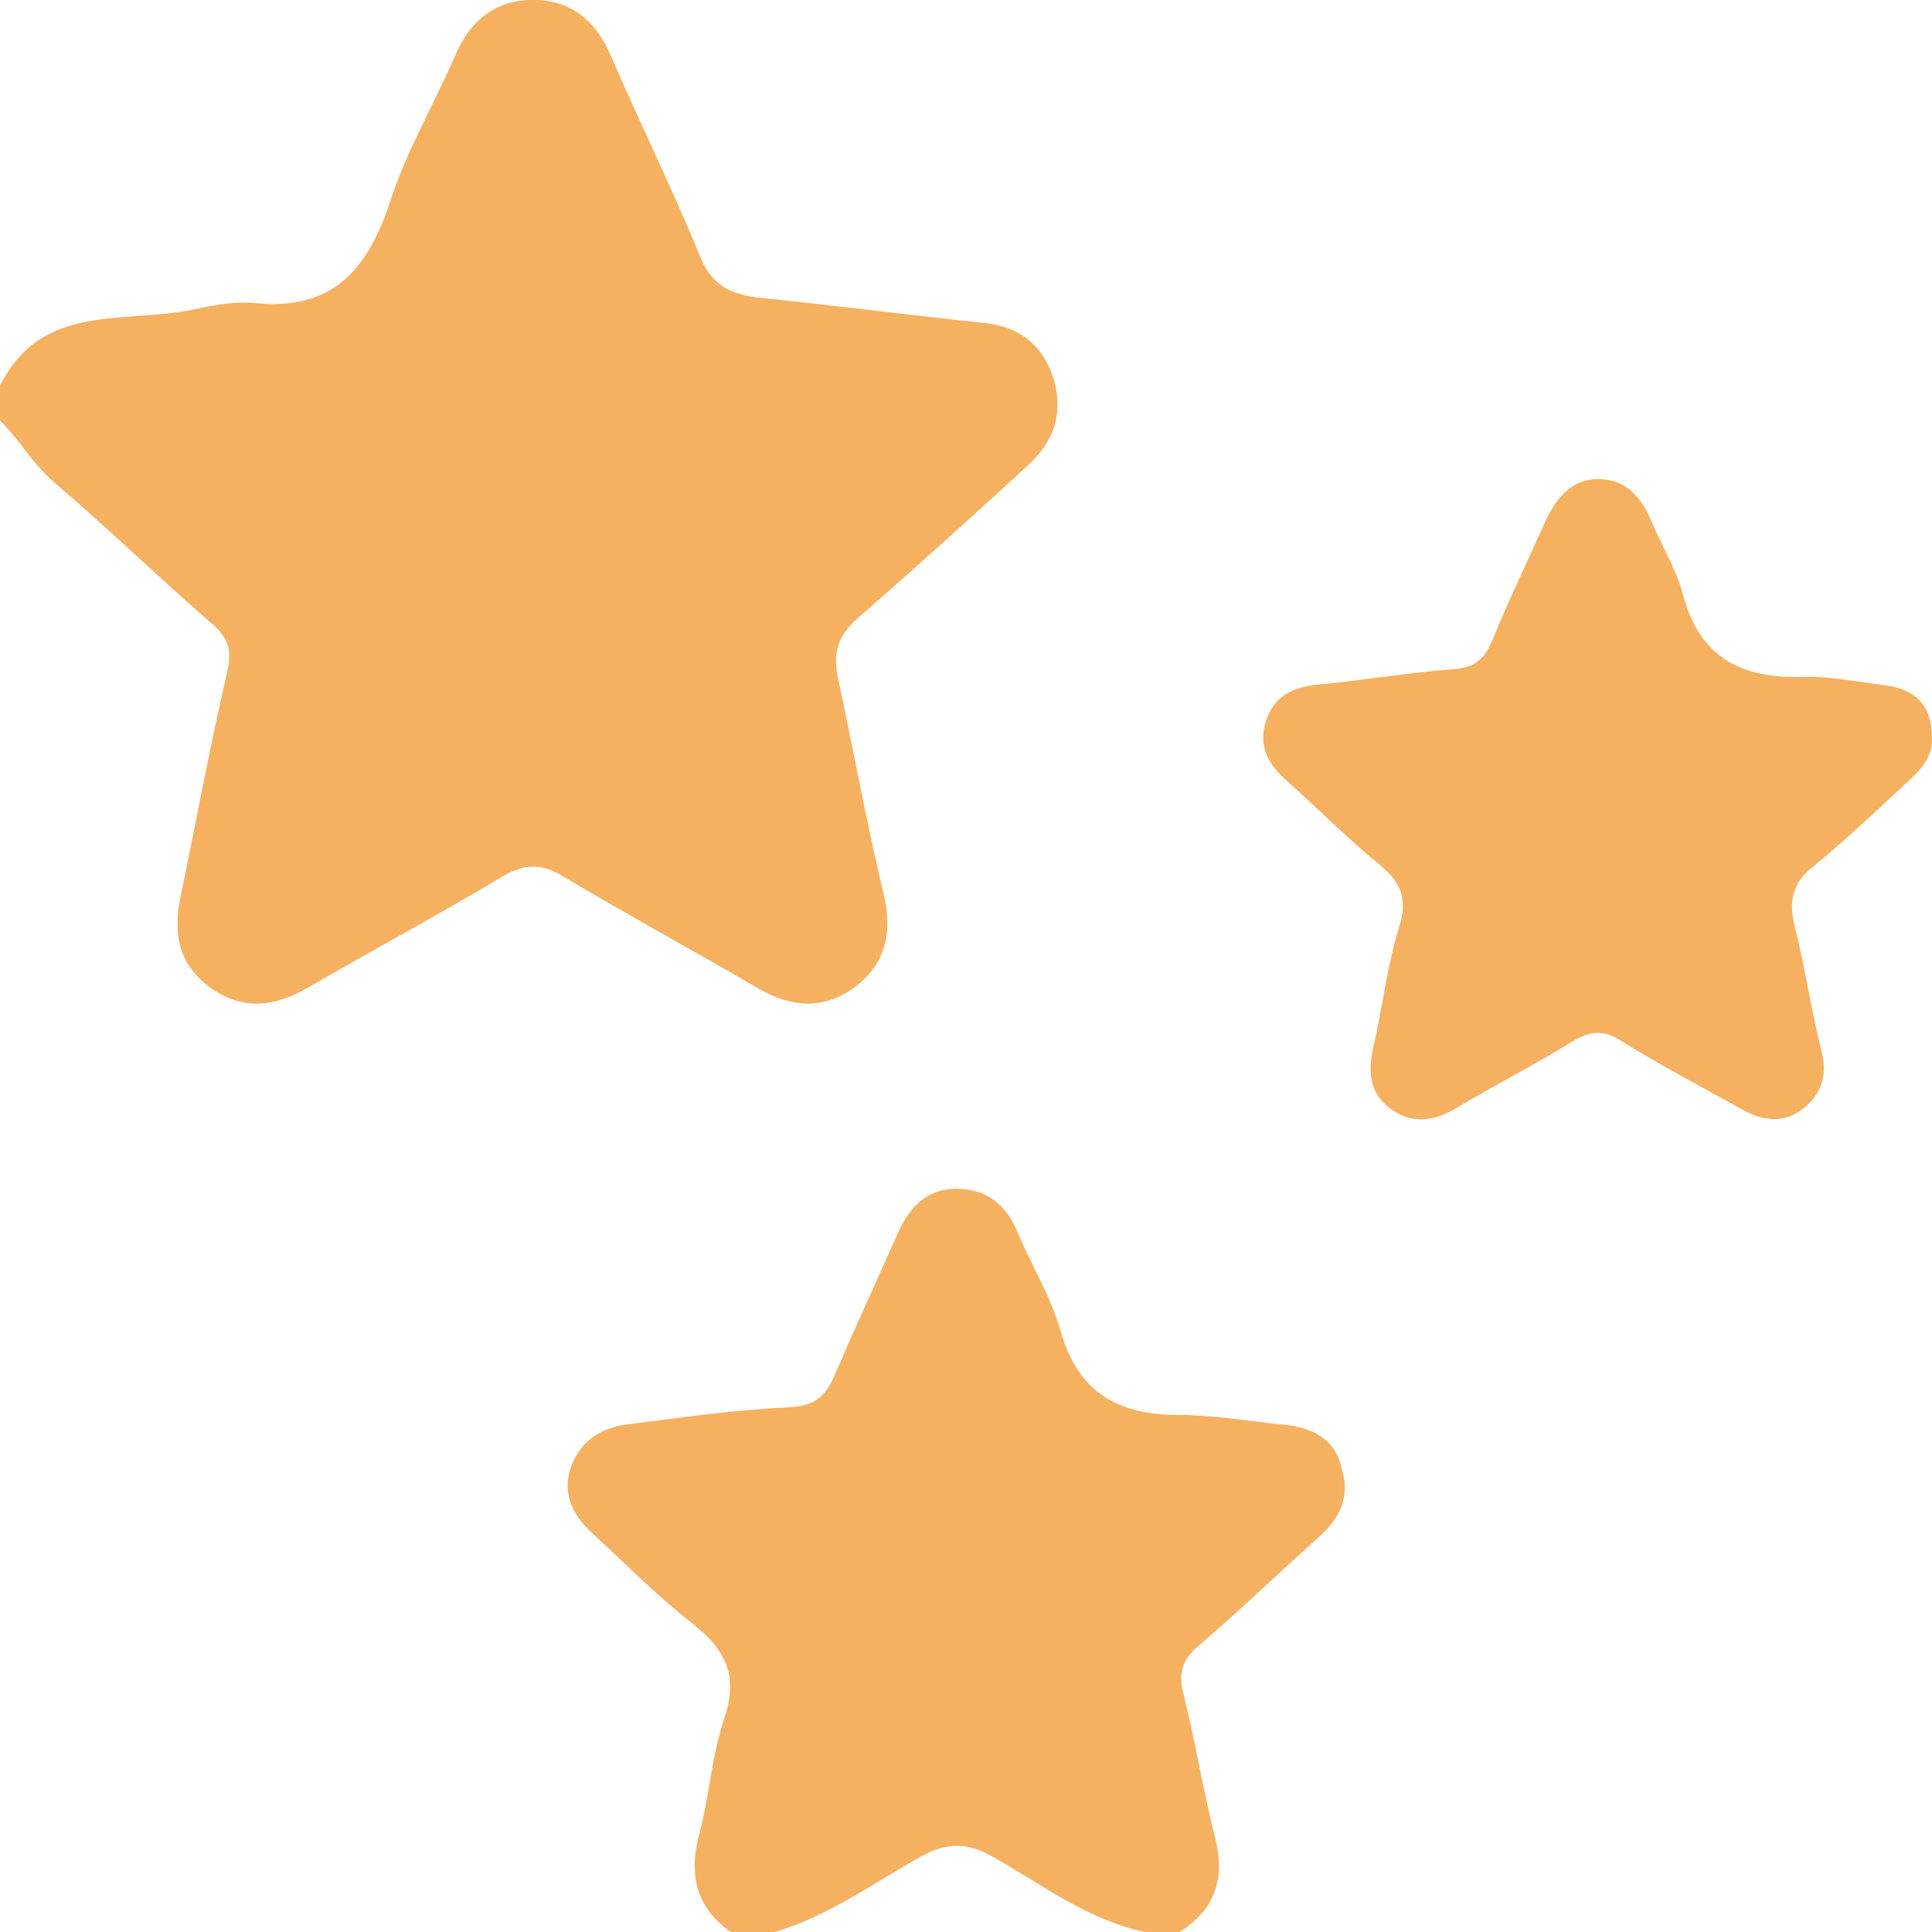<svg width="16" height="16" viewBox="0 0 16 16" fill="none" xmlns="http://www.w3.org/2000/svg">
<path d="M7.083 8.172C7.334 7.979 7.392 7.728 7.32 7.414C7.176 6.813 7.068 6.213 6.939 5.612C6.896 5.405 6.939 5.262 7.104 5.119C7.579 4.704 8.045 4.283 8.505 3.861C8.728 3.661 8.814 3.418 8.721 3.124C8.627 2.846 8.433 2.703 8.146 2.674C7.535 2.61 6.918 2.531 6.307 2.467C6.07 2.445 5.897 2.374 5.797 2.124C5.567 1.559 5.294 1.008 5.05 0.443C4.928 0.165 4.719 0 4.425 0C4.116 -0.007 3.893 0.165 3.771 0.458C3.591 0.872 3.362 1.258 3.225 1.687C3.038 2.245 2.744 2.574 2.112 2.51C1.954 2.495 1.781 2.524 1.616 2.56C1.041 2.688 0.344 2.495 -0 3.196C-0 3.289 -0 3.389 -0 3.482C0.165 3.646 0.273 3.846 0.459 4.004C0.905 4.383 1.321 4.79 1.76 5.169C1.889 5.283 1.925 5.384 1.882 5.562C1.738 6.184 1.623 6.813 1.494 7.435C1.429 7.743 1.487 8 1.752 8.186C2.018 8.372 2.277 8.336 2.55 8.179C3.081 7.871 3.627 7.578 4.152 7.264C4.331 7.157 4.475 7.142 4.662 7.257C5.201 7.578 5.754 7.879 6.293 8.193C6.558 8.343 6.824 8.365 7.083 8.172Z" fill="#F5B060"/>
<path d="M10.616 11.797C10.329 11.768 10.049 11.718 9.761 11.718C9.258 11.718 8.928 11.532 8.784 11.025C8.705 10.746 8.547 10.488 8.432 10.217C8.339 9.988 8.181 9.845 7.922 9.845C7.678 9.845 7.534 9.995 7.441 10.202C7.261 10.603 7.082 10.996 6.909 11.396C6.837 11.561 6.744 11.646 6.543 11.654C6.09 11.675 5.645 11.739 5.192 11.797C4.977 11.825 4.811 11.932 4.732 12.14C4.653 12.354 4.732 12.533 4.89 12.683C5.171 12.941 5.436 13.212 5.738 13.448C6.011 13.663 6.119 13.884 5.997 14.235C5.896 14.535 5.875 14.864 5.796 15.171C5.702 15.507 5.753 15.793 6.054 16C6.176 16 6.291 16 6.413 16C6.859 15.872 7.232 15.593 7.635 15.371C7.843 15.257 8.015 15.257 8.224 15.378C8.633 15.607 9.007 15.9 9.481 16C9.574 16 9.675 16 9.768 16C10.063 15.815 10.149 15.557 10.063 15.221C9.962 14.821 9.898 14.413 9.797 14.013C9.761 13.856 9.79 13.748 9.912 13.641C10.257 13.348 10.58 13.034 10.918 12.733C11.097 12.576 11.184 12.39 11.112 12.168C11.061 11.911 10.86 11.818 10.616 11.797Z" fill="#F5B060"/>
<path d="M15.624 5.677C15.387 5.648 15.15 5.598 14.92 5.606C14.417 5.62 14.072 5.441 13.936 4.919C13.878 4.705 13.756 4.512 13.67 4.304C13.591 4.119 13.469 3.976 13.253 3.968C13.016 3.961 12.894 4.119 12.801 4.312C12.65 4.648 12.492 4.976 12.355 5.312C12.291 5.455 12.219 5.527 12.046 5.541C11.666 5.57 11.292 5.634 10.911 5.67C10.717 5.691 10.566 5.756 10.495 5.942C10.416 6.142 10.48 6.306 10.638 6.449C10.904 6.685 11.156 6.942 11.429 7.164C11.608 7.314 11.659 7.443 11.587 7.679C11.486 8.001 11.45 8.351 11.371 8.68C11.328 8.88 11.342 9.059 11.522 9.187C11.694 9.309 11.874 9.287 12.054 9.18C12.377 8.987 12.714 8.816 13.038 8.615C13.174 8.537 13.282 8.53 13.418 8.615C13.749 8.823 14.094 9.001 14.439 9.194C14.604 9.287 14.783 9.302 14.934 9.18C15.085 9.059 15.136 8.901 15.085 8.708C14.999 8.365 14.949 8.015 14.863 7.672C14.812 7.471 14.841 7.314 15.013 7.178C15.286 6.957 15.545 6.707 15.811 6.463C15.918 6.363 16.012 6.256 15.998 6.099C15.998 5.856 15.875 5.713 15.624 5.677Z" fill="#F5B060"/>
</svg>
